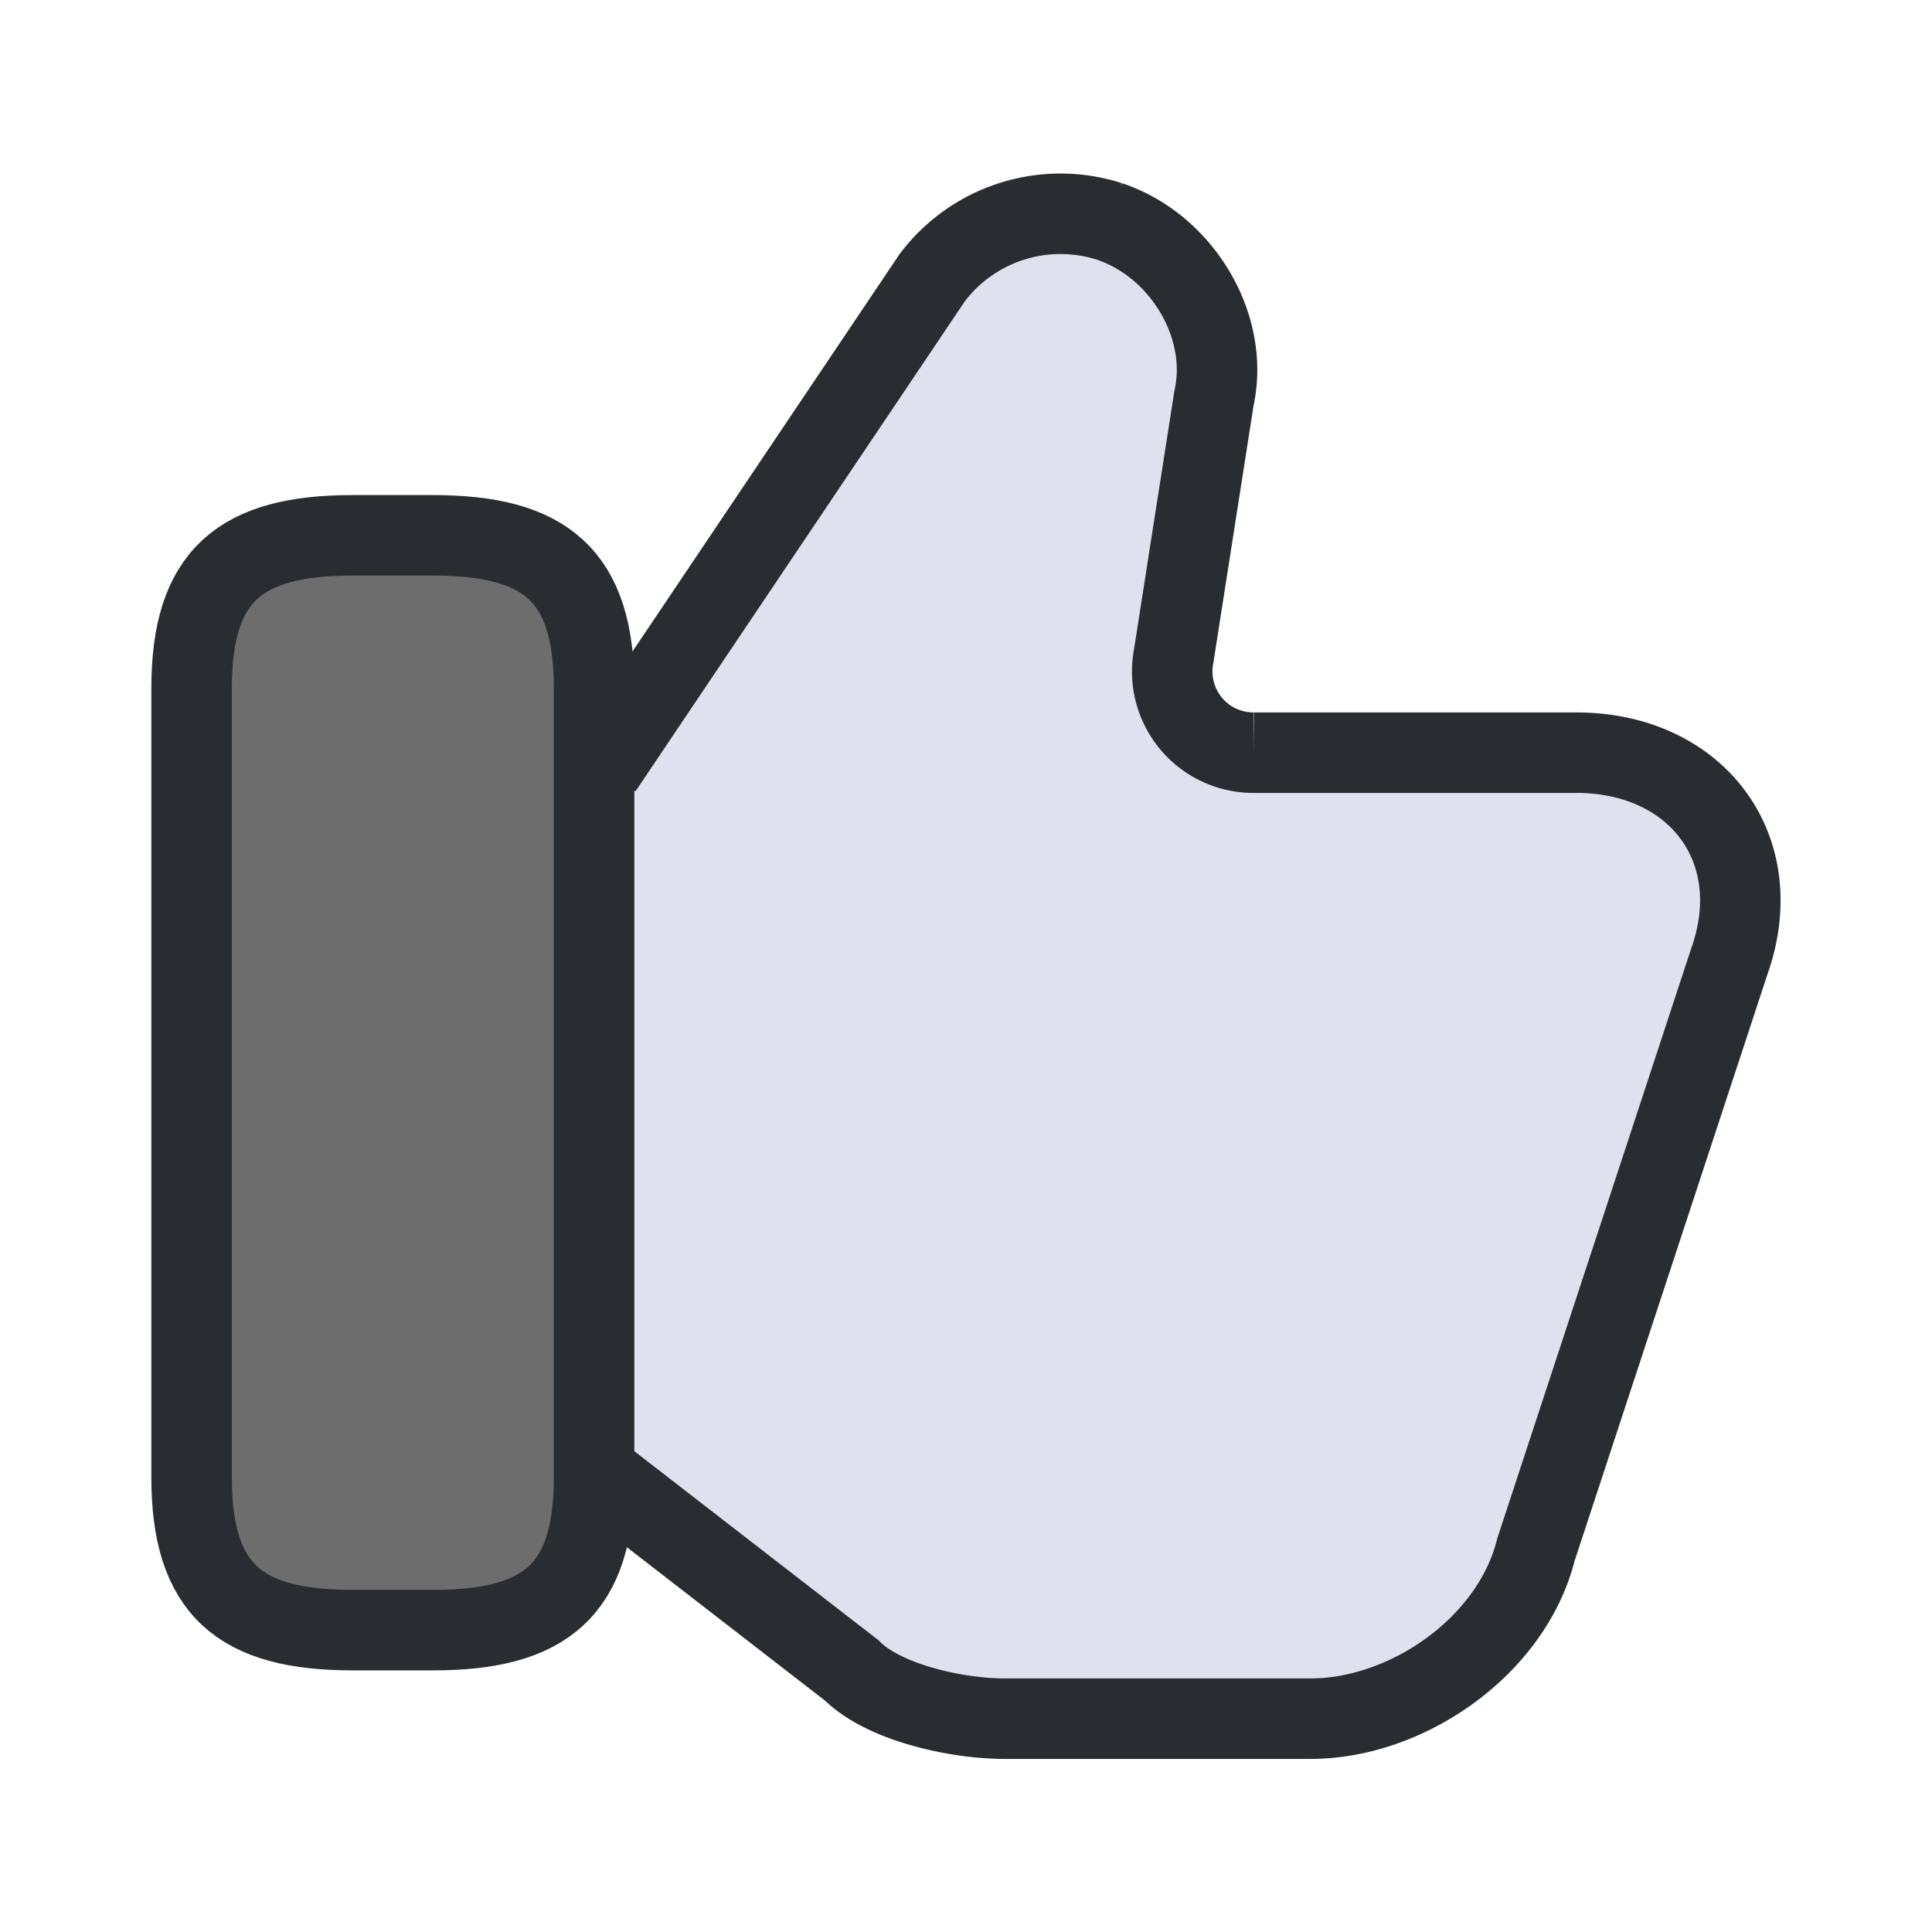 <?xml version="1.0" encoding="UTF-8"?>
<svg xmlns="http://www.w3.org/2000/svg" width="120" height="120" viewBox="0 0 120 120">
  <g id="vuesax_linear_like" data-name="vuesax/linear/like" transform="translate(-300 -188)">
    <g id="like" transform="translate(300 188)">
      <path id="Vector" d="M0,78.51l15.5,12c2,2,6.5,3,9.5,3H44c6,0,12.5-4.5,14-10.5l12-36.5c2.5-7-2-13-9.5-13h-20a5.044,5.044,0,0,1-5-6l2.5-16c1-4.5-2-9.5-6.5-11a9.983,9.983,0,0,0-11,3.5L0,34.51" transform="translate(37.4 13.24)" fill="#e0e1ef" stroke="#292d32" stroke-width="5"></path>
      <path id="Vector-2" data-name="Vector" d="M0,58.5V9.5C0,2.5,3,0,10,0h5c7,0,10,2.5,10,9.5v49c0,7-3,9.5-10,9.5H10C3,68,0,65.5,0,58.5Z" transform="translate(11.9 33.25)" fill="#6d6d6d" stroke="#292d32" stroke-linecap="round" stroke-linejoin="round" stroke-width="5"></path>
      <path id="Vector-3" data-name="Vector" d="M0,0H120V120H0Z" fill="#e0e1ef" opacity="0"></path>
    </g>
  </g>
</svg>
